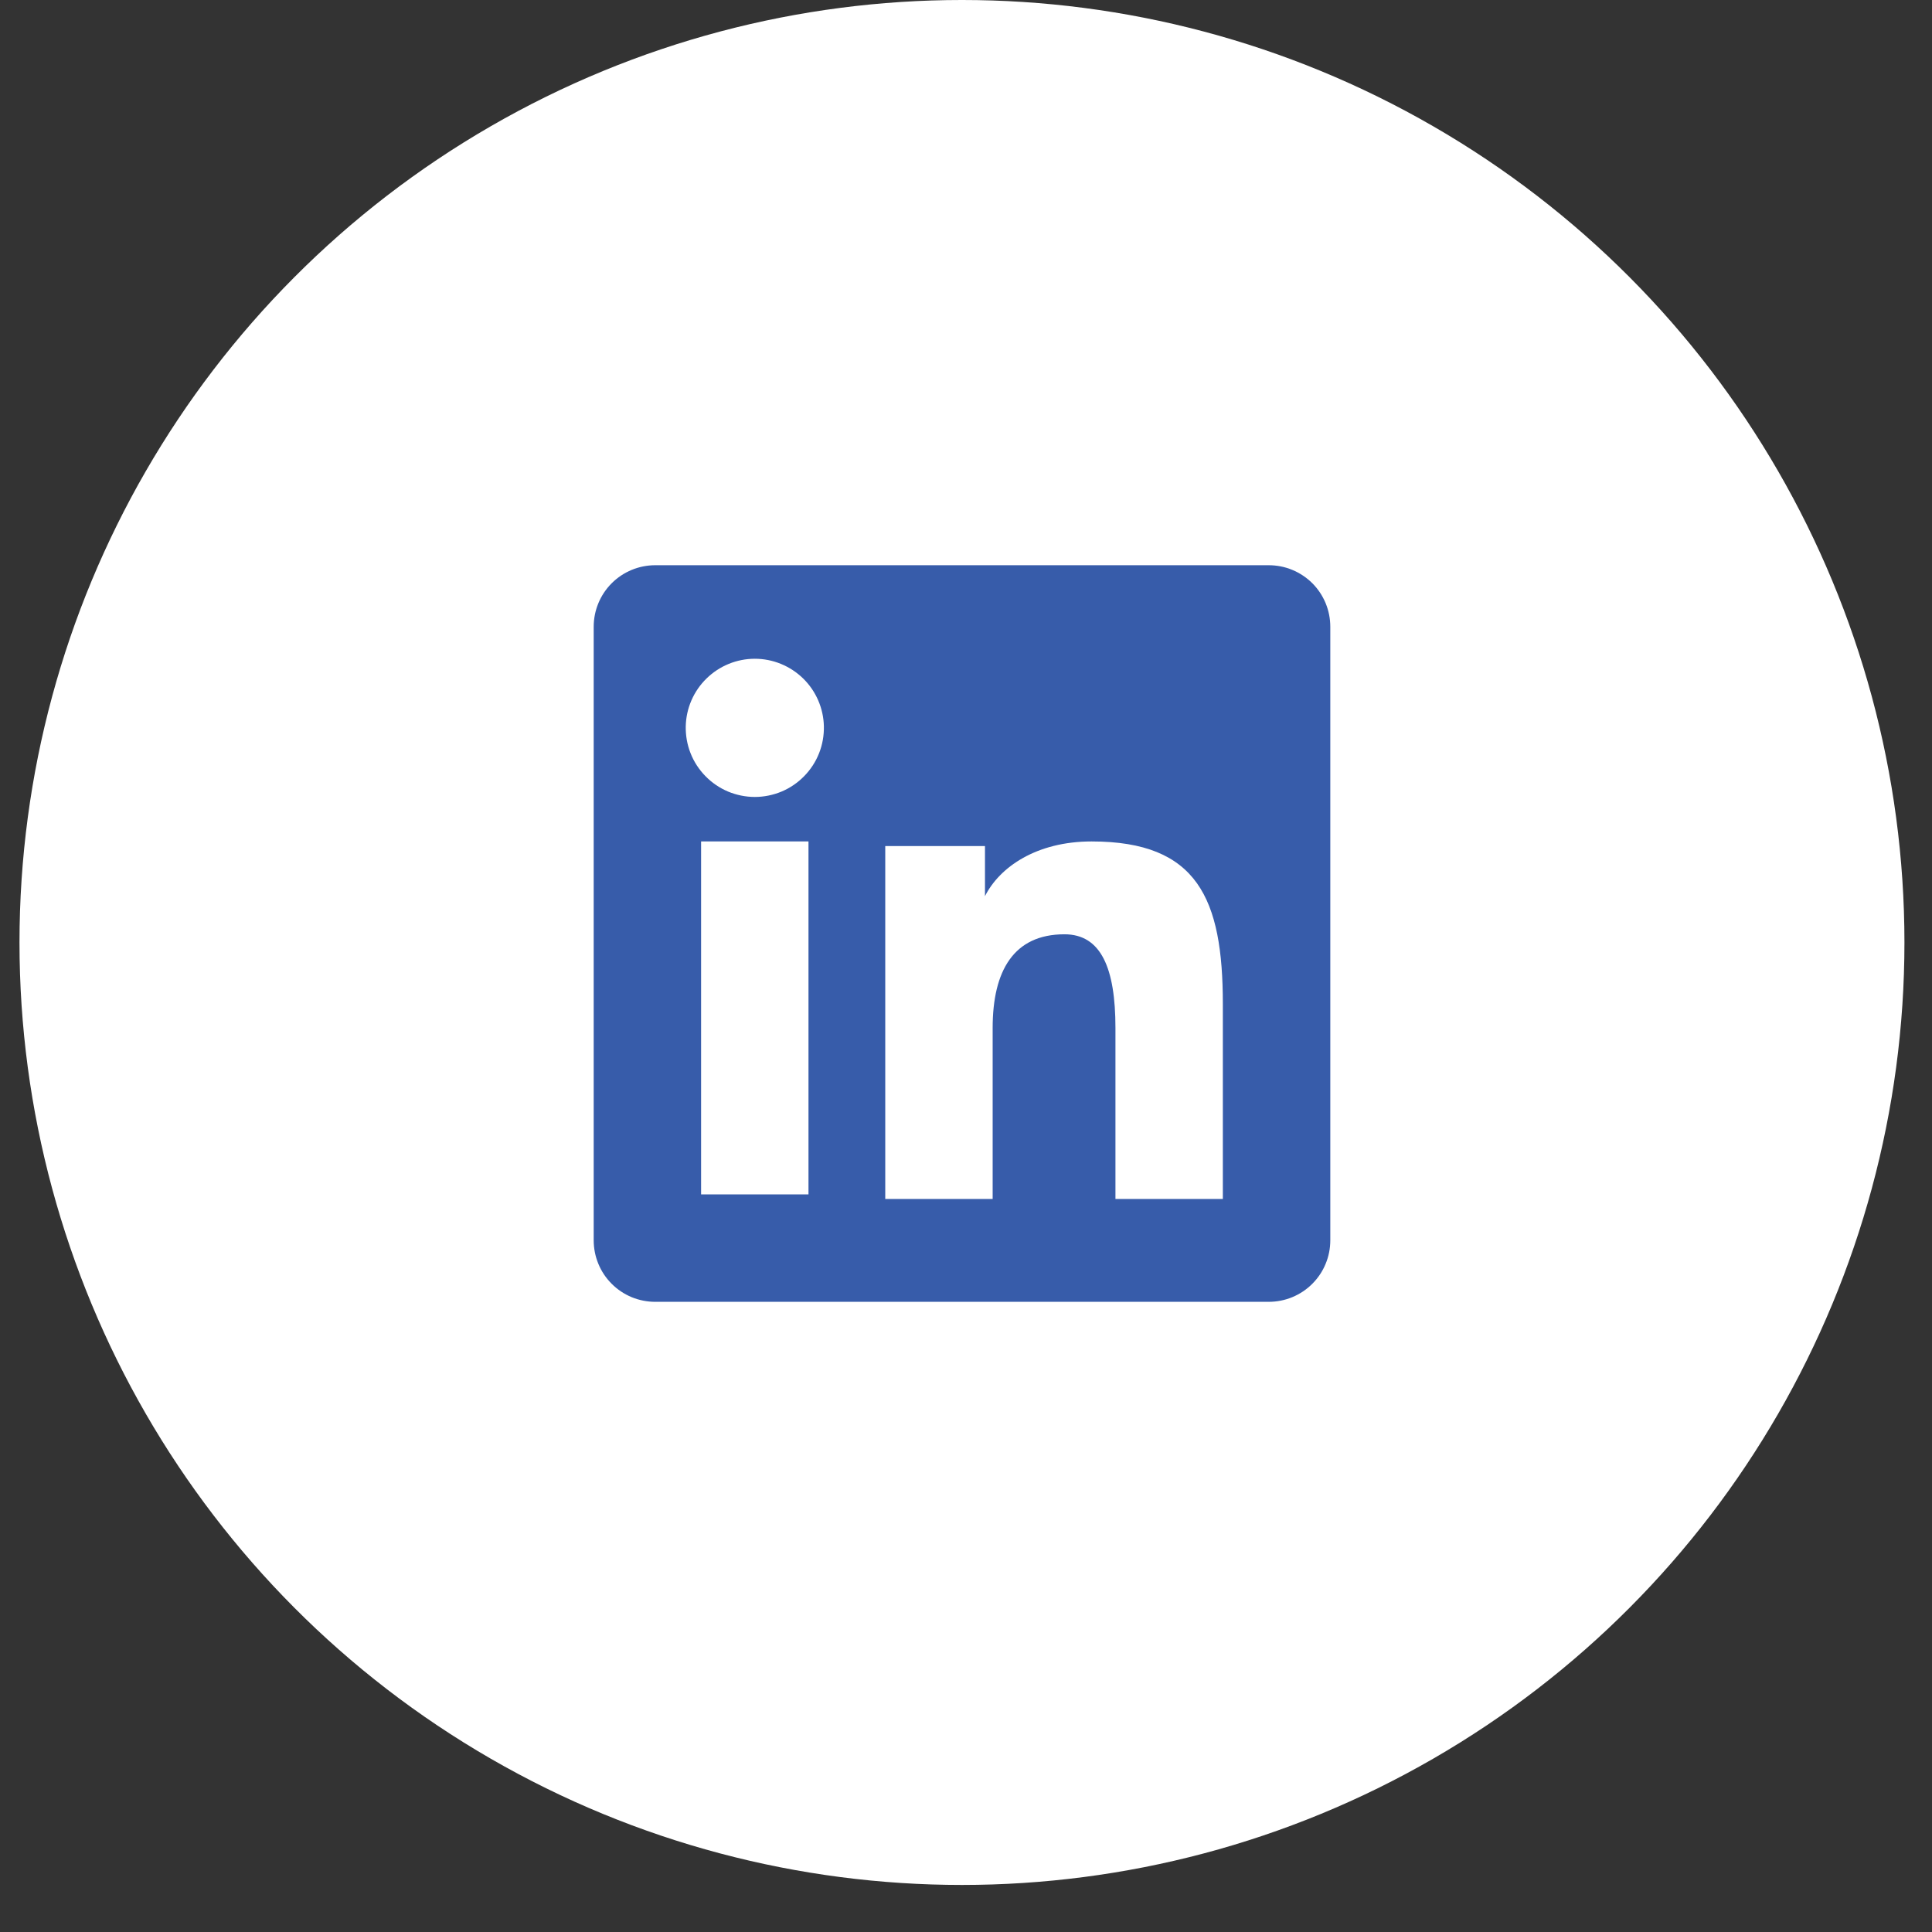<svg width="34" height="34" viewBox="0 0 34 34" fill="none" xmlns="http://www.w3.org/2000/svg">
<rect x="0" y="0" width="34" height="34" fill="#333333" stroke="none"/>
<circle cx="16.929" cy="16.586" r="16.586" fill="white"/>
<path fill-rule="evenodd" clip-rule="evenodd" d="M10.448 11.03C10.448 10.743 10.562 10.467 10.765 10.264C10.968 10.061 11.244 9.947 11.531 9.947H22.327C22.469 9.947 22.61 9.974 22.742 10.029C22.873 10.083 22.993 10.163 23.094 10.263C23.195 10.364 23.274 10.483 23.329 10.615C23.383 10.746 23.411 10.887 23.411 11.03V21.826C23.411 21.968 23.384 22.11 23.329 22.241C23.275 22.373 23.195 22.492 23.094 22.593C22.994 22.694 22.874 22.773 22.742 22.828C22.611 22.882 22.47 22.91 22.328 22.91H11.531C11.389 22.91 11.248 22.882 11.116 22.828C10.985 22.773 10.865 22.694 10.765 22.593C10.664 22.492 10.584 22.373 10.53 22.241C10.476 22.11 10.448 21.969 10.448 21.827V11.03ZM15.579 14.889H17.334V15.771C17.588 15.264 18.236 14.808 19.21 14.808C21.077 14.808 21.52 15.818 21.52 17.669V21.1H19.63V18.091C19.63 17.037 19.377 16.442 18.733 16.442C17.84 16.442 17.469 17.083 17.469 18.091V21.1H15.579V14.889ZM12.338 21.019H14.228V14.808H12.338V21.019V21.019ZM14.499 12.782C14.502 12.944 14.474 13.105 14.414 13.256C14.355 13.406 14.266 13.543 14.152 13.659C14.039 13.775 13.904 13.867 13.755 13.93C13.606 13.992 13.445 14.025 13.284 14.025C13.122 14.025 12.961 13.992 12.812 13.93C12.663 13.867 12.528 13.775 12.415 13.659C12.301 13.543 12.212 13.406 12.153 13.256C12.093 13.105 12.065 12.944 12.068 12.782C12.075 12.465 12.206 12.162 12.434 11.94C12.661 11.718 12.966 11.593 13.284 11.593C13.601 11.593 13.906 11.718 14.134 11.94C14.361 12.162 14.492 12.465 14.499 12.782V12.782Z" fill="#375CAA"/>
</svg>
